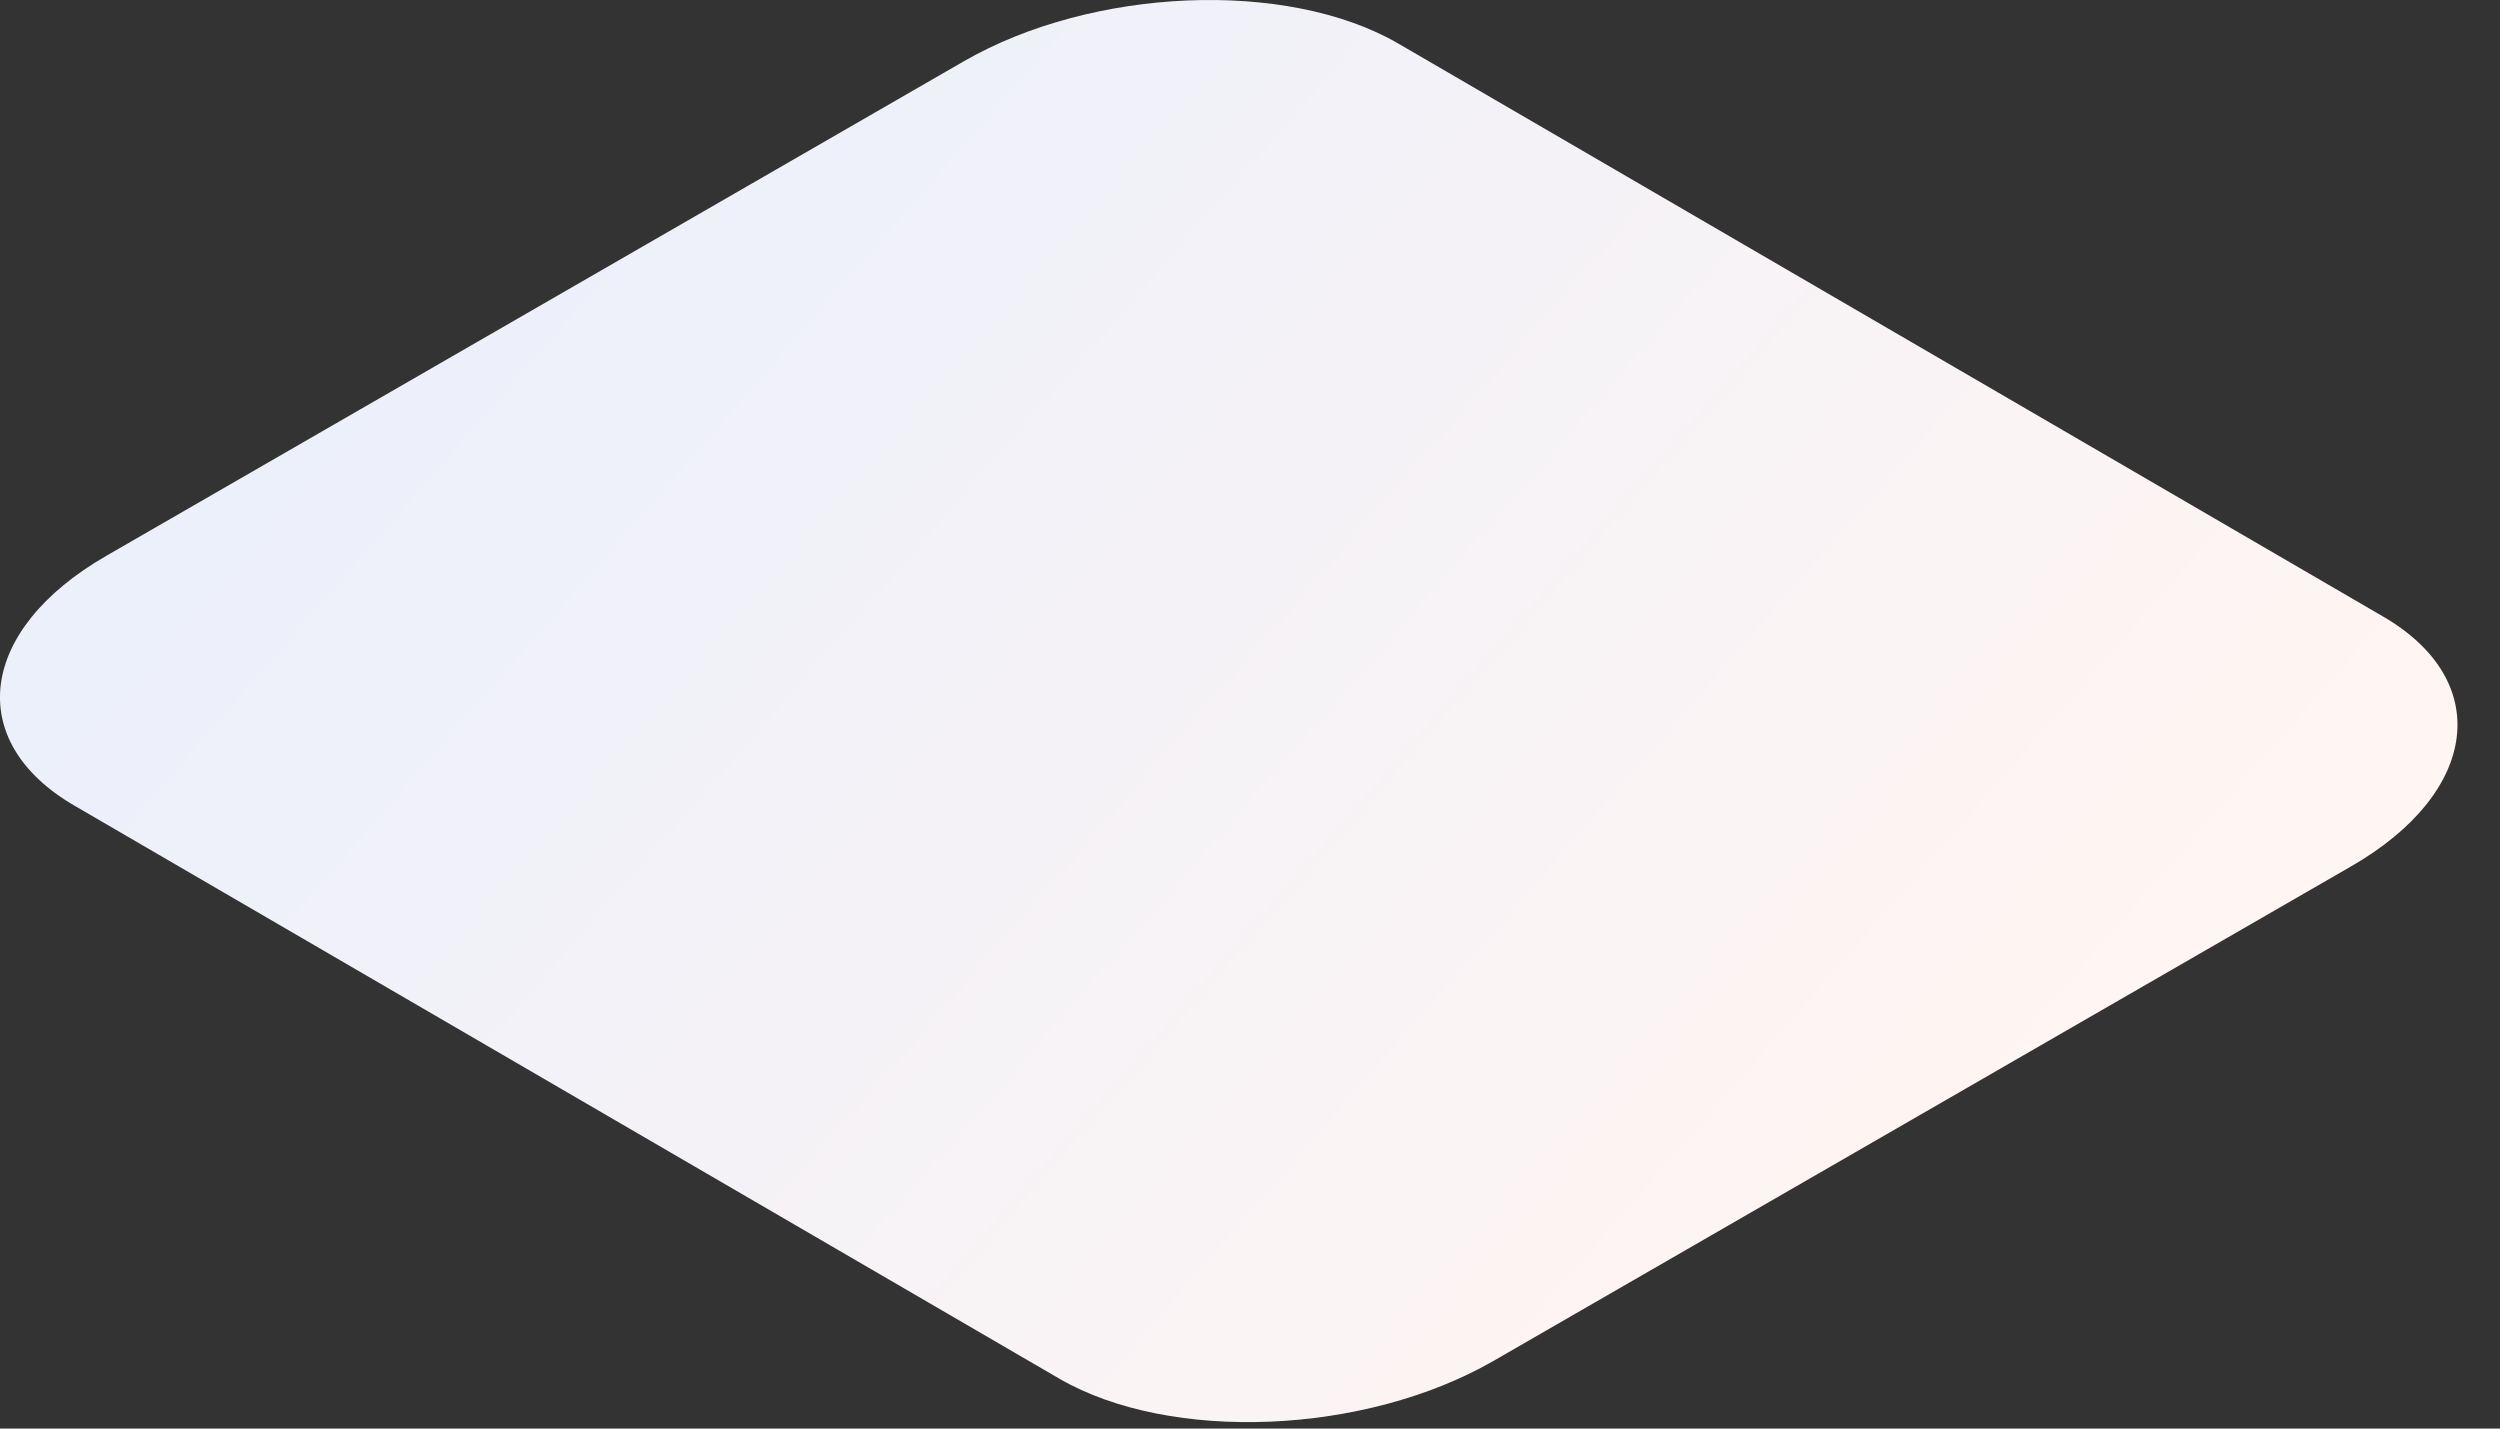 <?xml version="1.0" encoding="utf-8"?>
<svg xmlns="http://www.w3.org/2000/svg" fill="none" height="100%" overflow="visible" preserveAspectRatio="none" style="display: block;" viewBox="0 0 49 28" width="100%">
<rect x="0" y="0" width="49" height="28" fill="#333333" stroke="none"/>
<path d="M20.768 27.025L1.473 15.799C-0.71 14.541 -0.435 12.344 2.084 10.894L18.893 1.2C21.411 -0.25 25.222 -0.409 27.399 0.849L46.693 12.075C48.876 13.333 48.601 15.53 46.083 16.98L29.274 26.673C26.756 28.123 22.945 28.283 20.768 27.025Z" fill="url(#paint0_linear_0_118)" id="Vector"/>
<defs>
<linearGradient gradientUnits="userSpaceOnUse" id="paint0_linear_0_118" x1="-7.535" x2="27.905" y1="4.307" y2="35.153">
<stop stop-color="#E5EEFE"/>
<stop offset="1" stop-color="#FFF5F2"/>
</linearGradient>
</defs>
</svg>